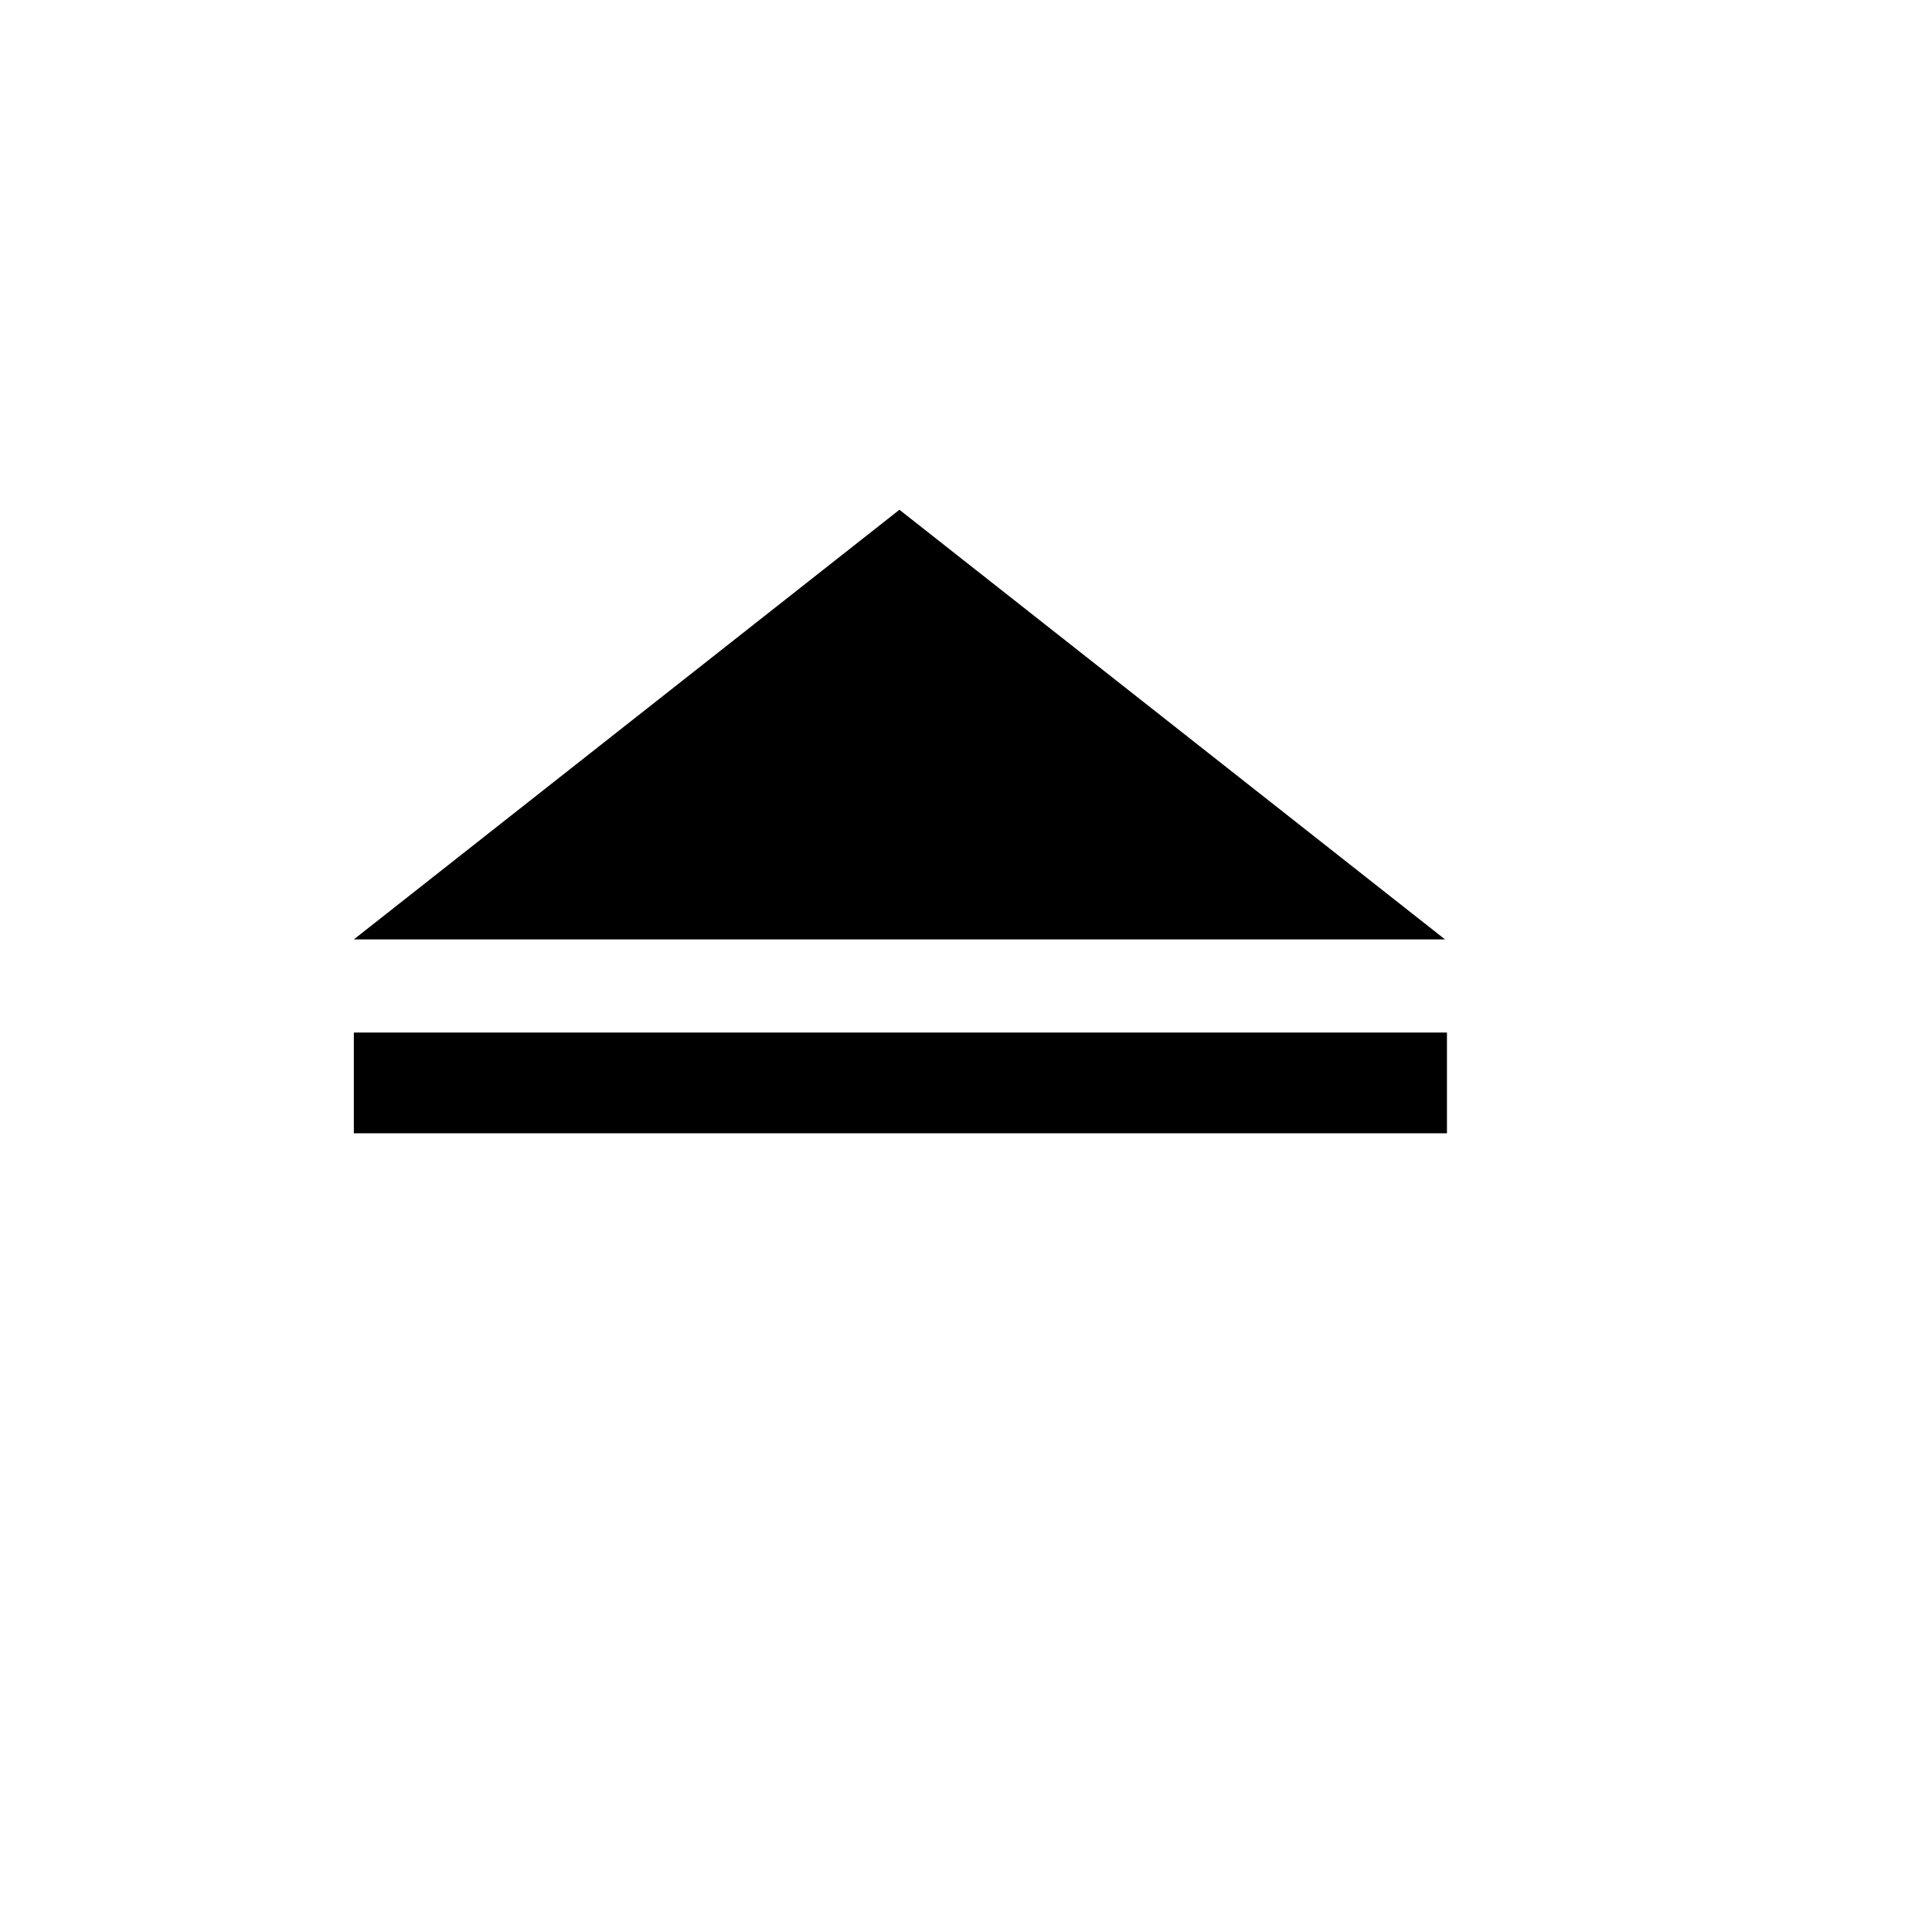 <?xml version="1.0" encoding="UTF-8"?>
<!-- Uploaded to: ICON Repo, www.iconrepo.com, Generator: ICON Repo Mixer Tools -->
<svg fill="#000000" width="800px" height="800px" version="1.1" viewBox="144 144 512 512" xmlns="http://www.w3.org/2000/svg">
 <g>
  <path d="m237.77 392.95 144.59-113.86 144.59 113.86z"/>
  <path d="m237.77 417.63h289.69v26.703h-289.69z"/>
 </g>
</svg>